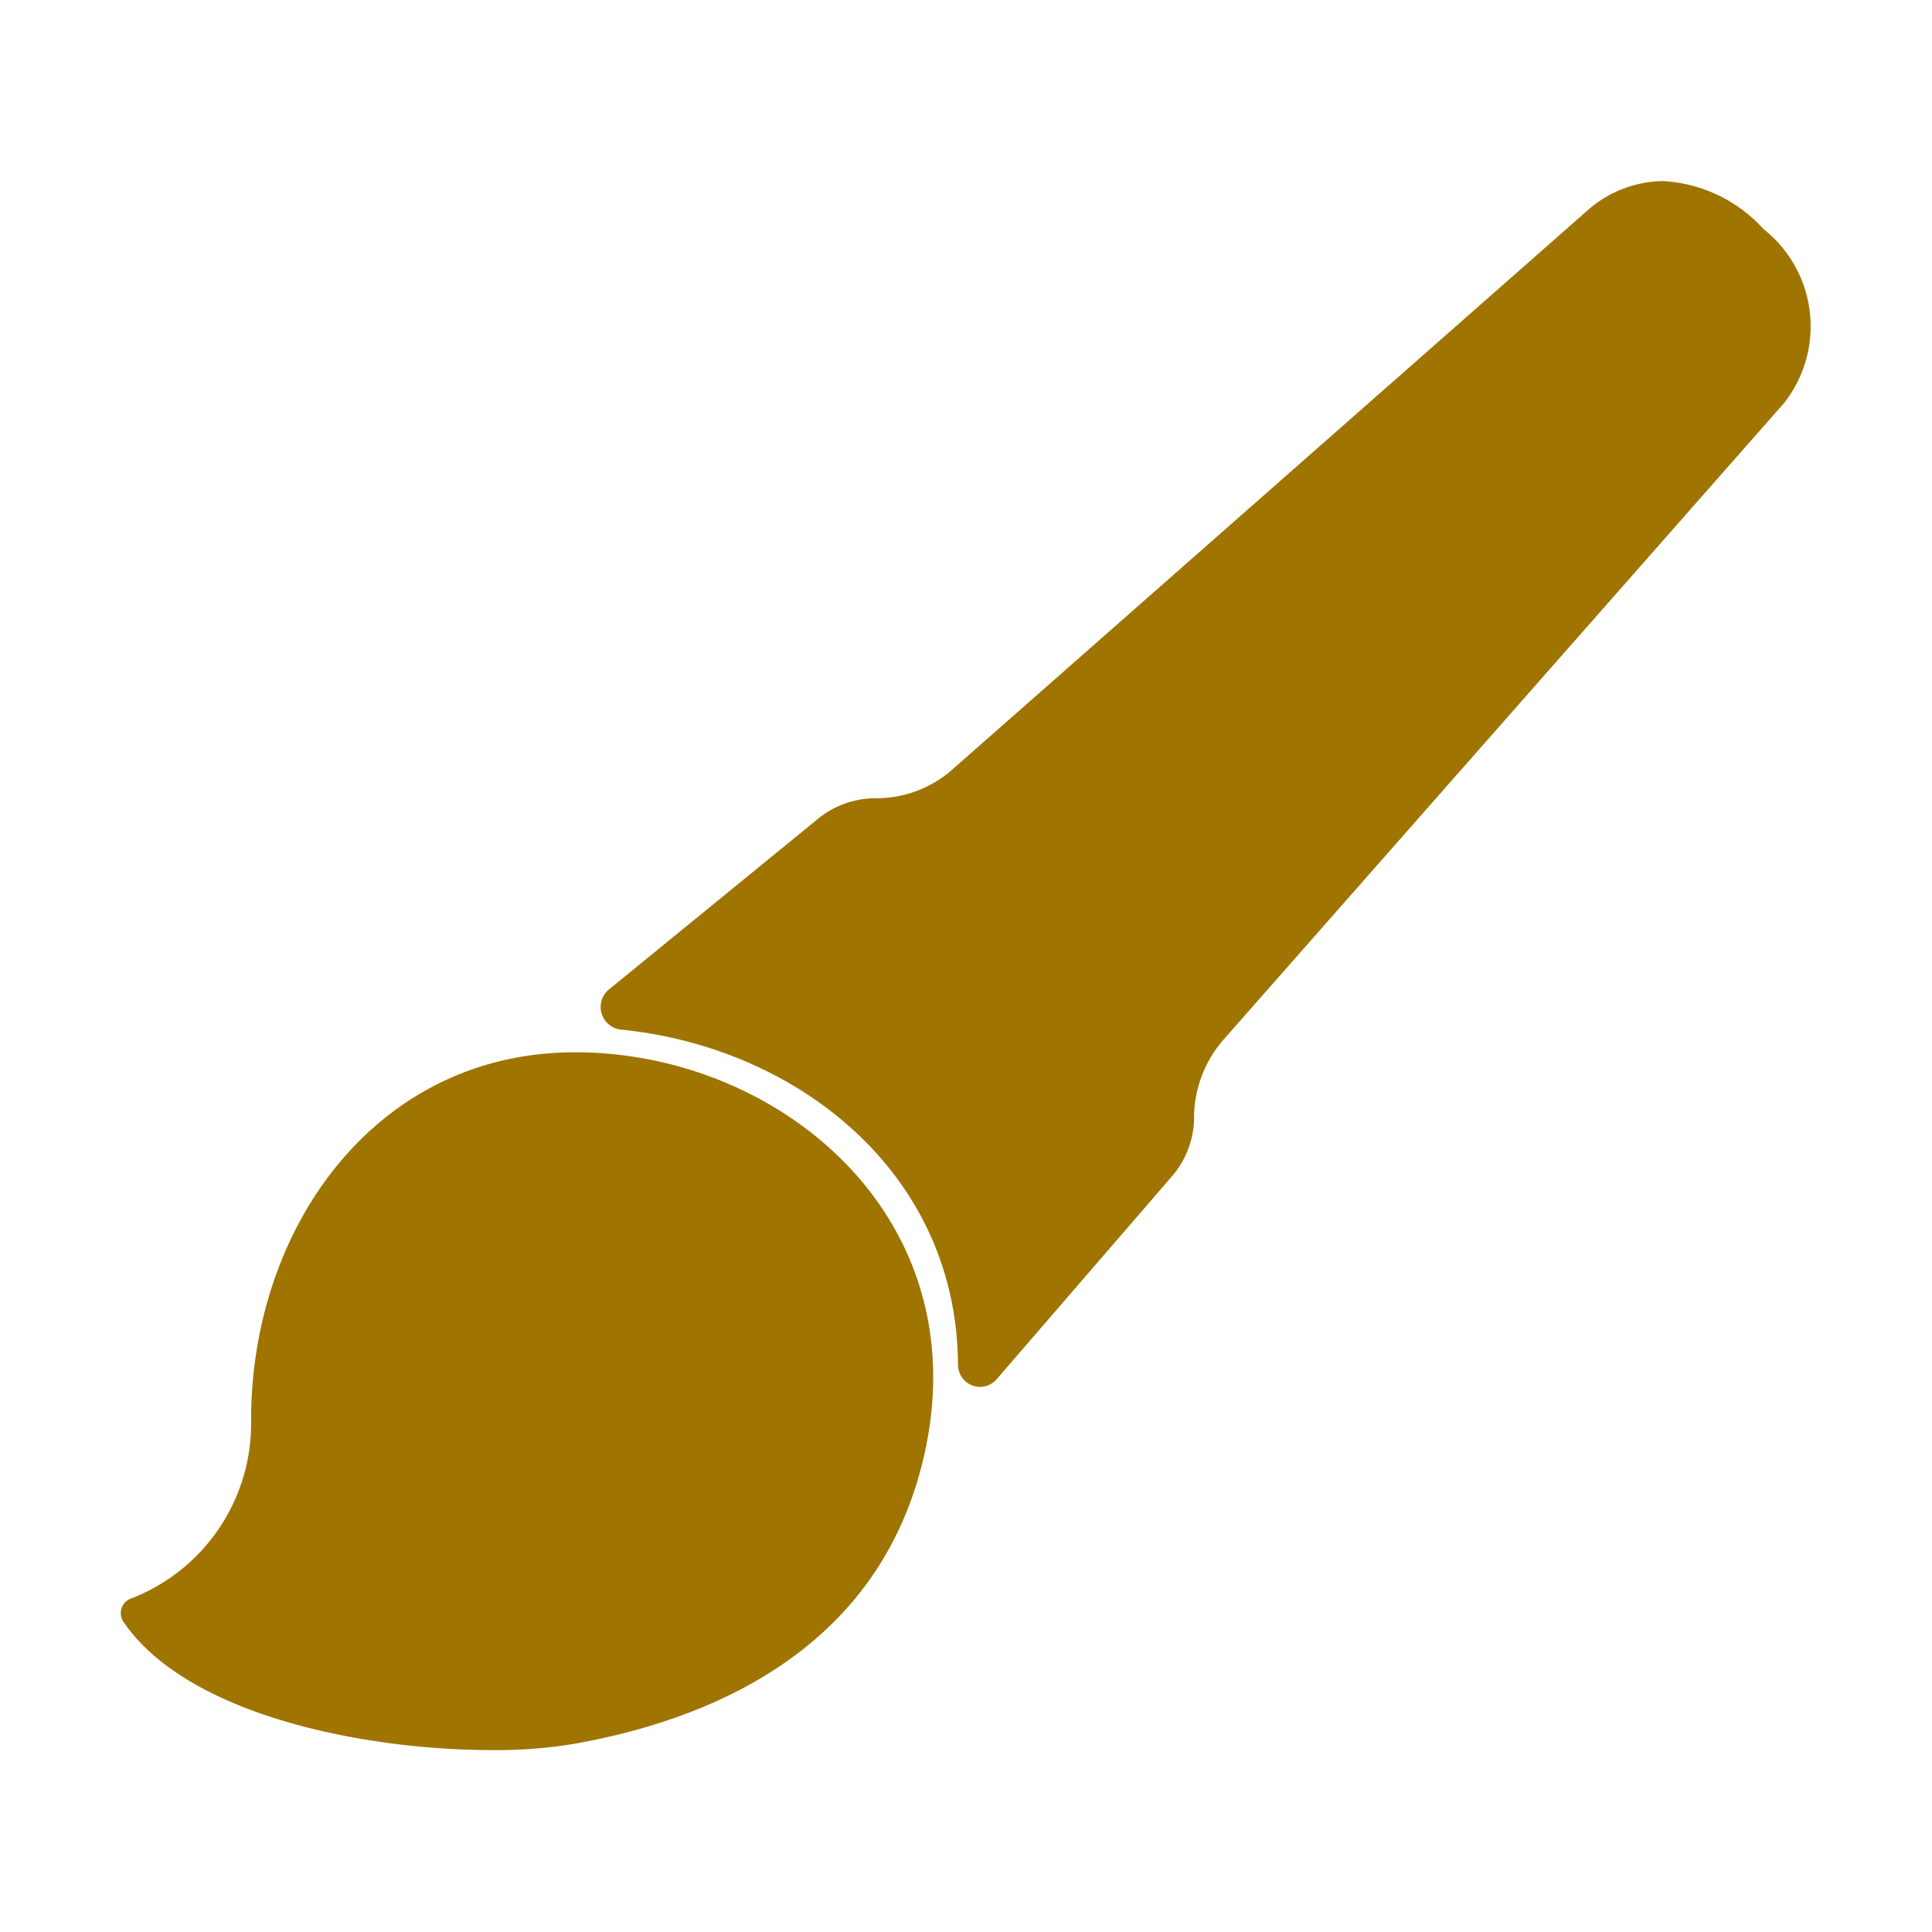 <svg xmlns="http://www.w3.org/2000/svg" width="32" height="32" viewBox="0 0 32 32">
  <g id="グループ_784" data-name="グループ 784" transform="translate(-1210 -1565)">
    <g id="Icon_ionic-ios-brush" data-name="Icon ionic-ios-brush" transform="translate(1209.752 1564.624)">
      <path id="パス_20038" data-name="パス 20038" d="M9.776,19.92c-3.322,0-5.369,2.925-5.369,6.086a3.108,3.108,0,0,1-2.01,2.97.258.258,0,0,0-.109.371c1.069,1.574,4.051,2.131,6.1,2.131a7.862,7.862,0,0,0,1.4-.109c2.278-.41,5.126-1.594,5.8-4.928C16.368,22.569,13.1,19.92,9.776,19.92Z" transform="translate(0 -2.115)" fill="#9f7400"/>
      <path id="パス_20039" data-name="パス 20039" d="M30.985,4.169a2.418,2.418,0,0,0-1.67-.794,1.929,1.929,0,0,0-1.2.448l-10.566,9.3a1.892,1.892,0,0,1-1.261.474h-.013a1.52,1.52,0,0,0-.986.371l-3.43,2.8a.374.374,0,0,0-.09.461h0a.375.375,0,0,0,.288.2c2.918.288,5.568,2.368,5.587,5.542a.379.379,0,0,0,.128.288.363.363,0,0,0,.512-.038l2.886-3.341a1.509,1.509,0,0,0,.384-.928v-.077a1.979,1.979,0,0,1,.512-1.306L31.33,7.048A2.054,2.054,0,0,0,30.985,4.169Z" transform="translate(-1.529)" fill="#9f7400"/>
    </g>
    <rect id="長方形_495" data-name="長方形 495" width="32" height="32" transform="translate(1210 1565)" fill="none"/>
  </g>
</svg>
